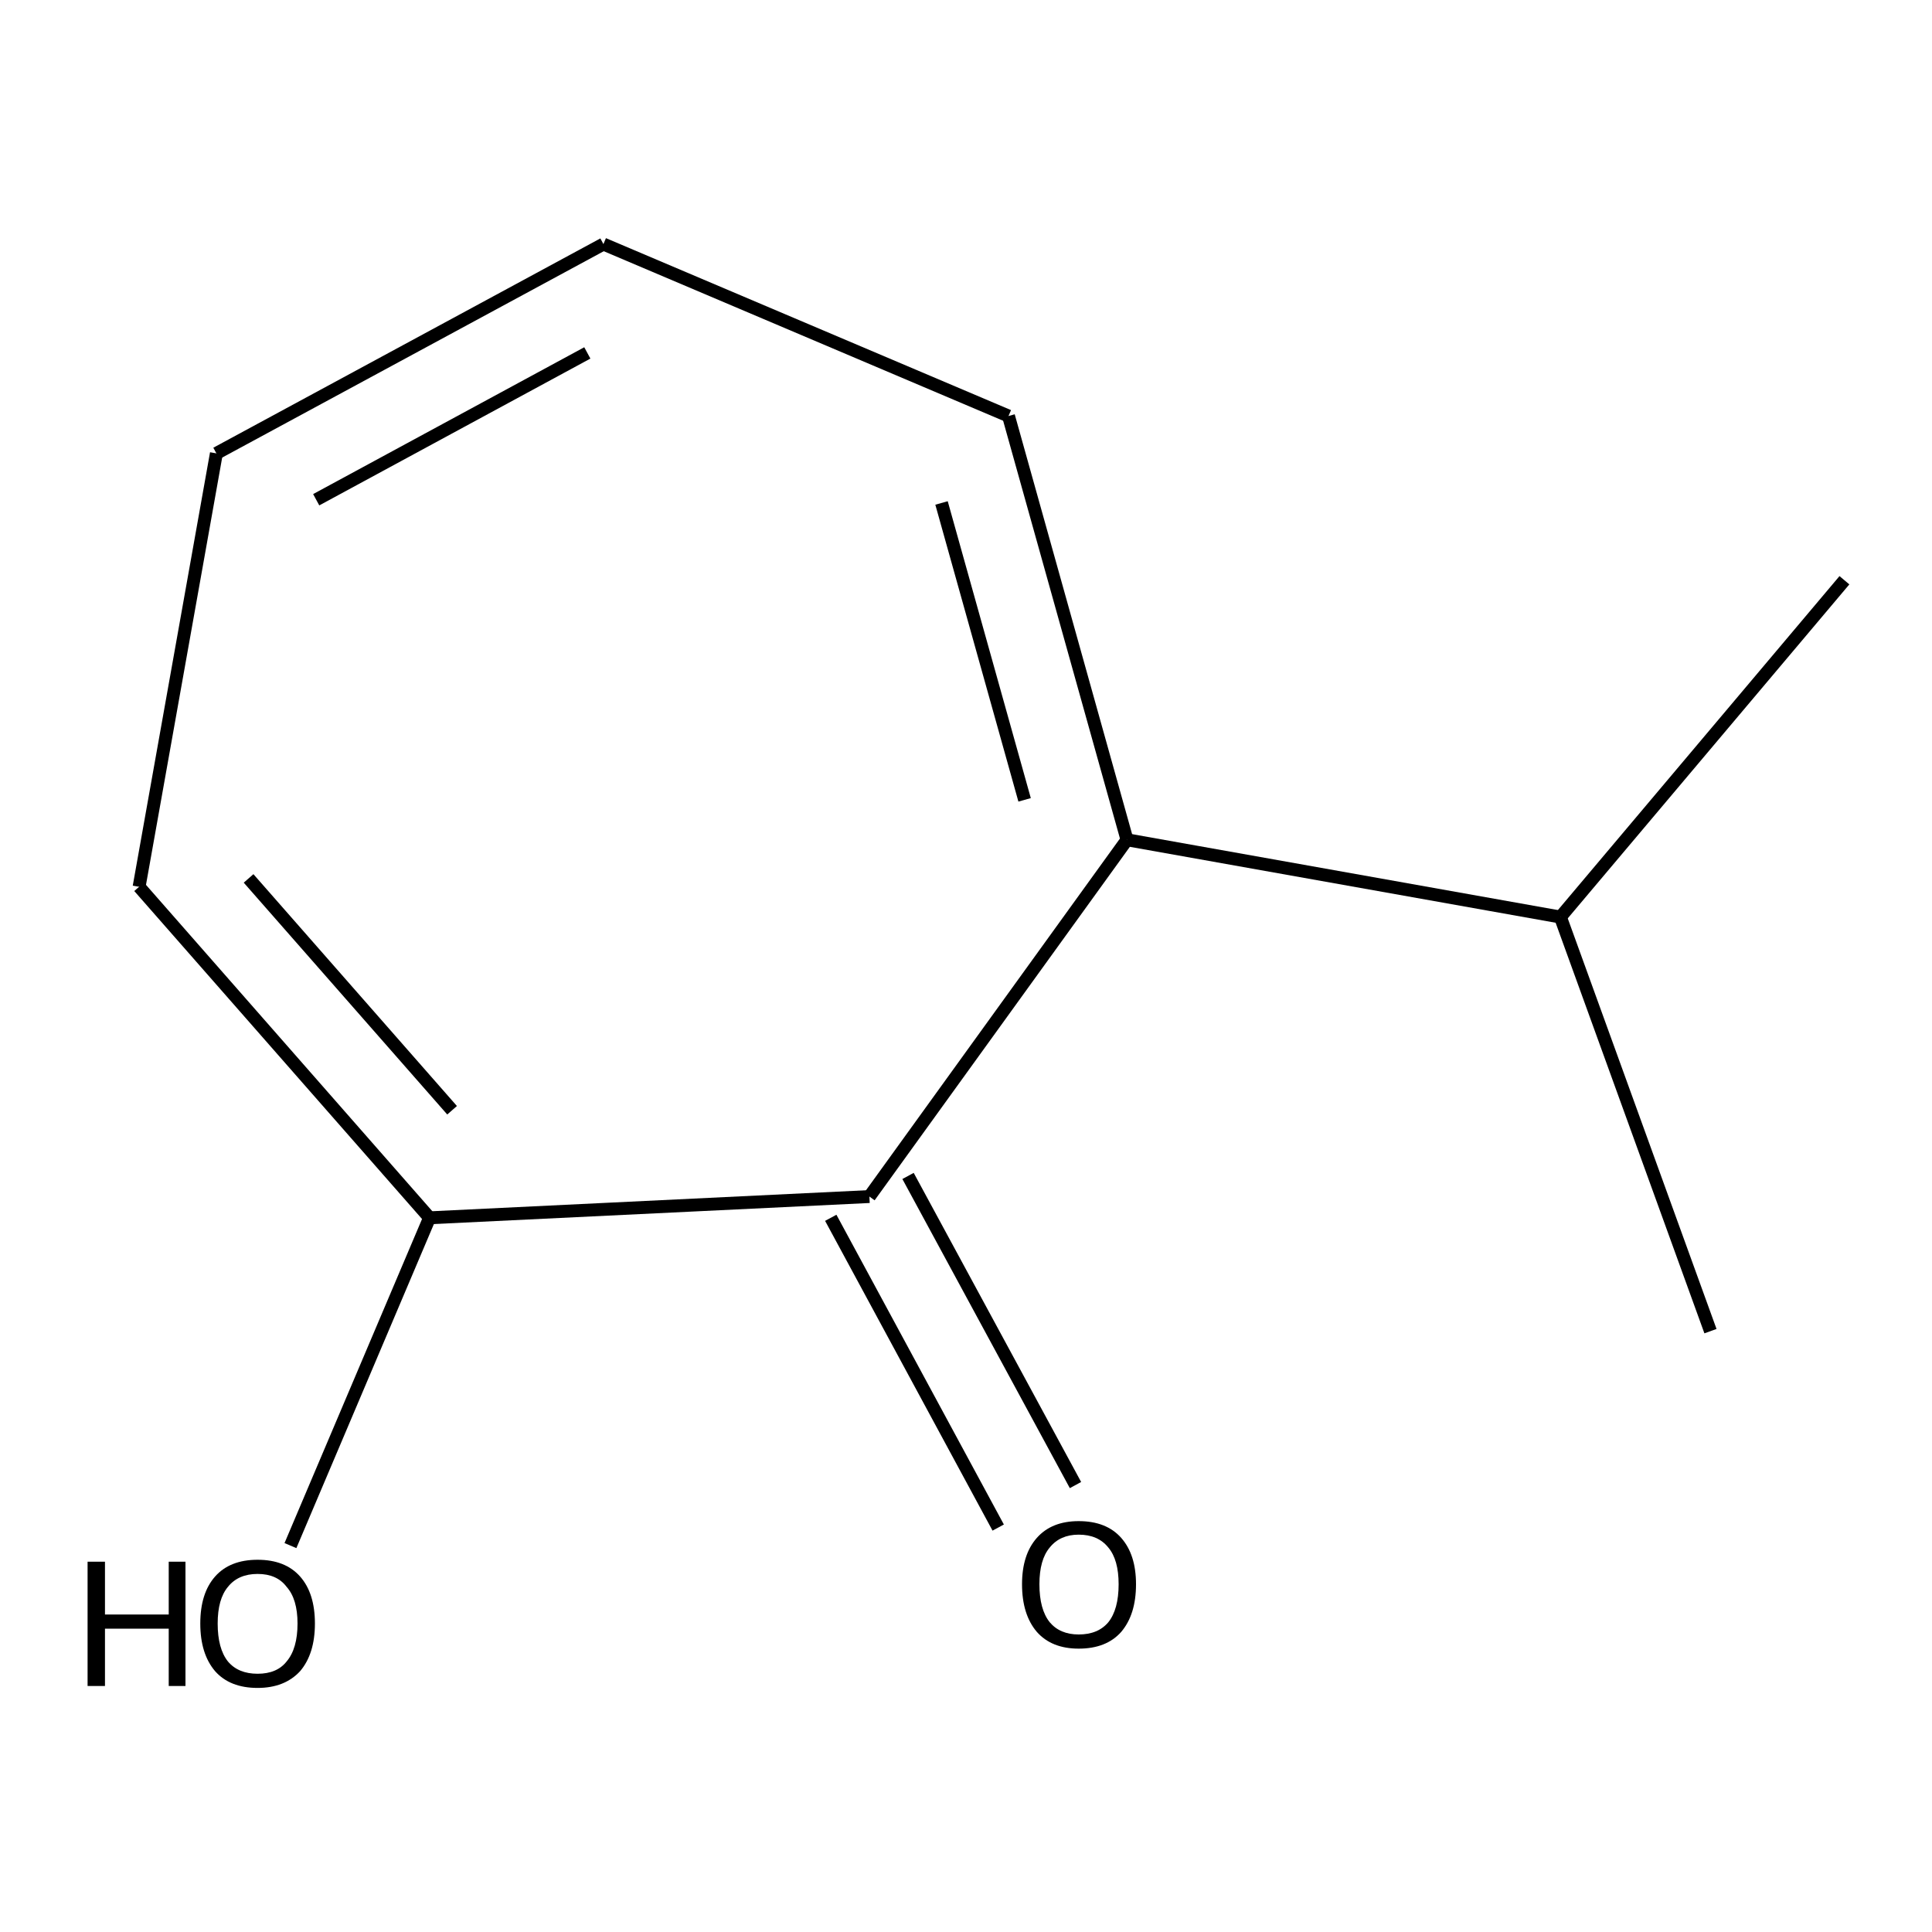 <?xml version='1.0' encoding='iso-8859-1'?>
<svg version='1.1' baseProfile='full'
              xmlns='http://www.w3.org/2000/svg'
                      xmlns:rdkit='http://www.rdkit.org/xml'
                      xmlns:xlink='http://www.w3.org/1999/xlink'
                  xml:space='preserve'
width='300px' height='300px' viewBox='0 0 300 300'>
<!-- END OF HEADER -->
<path class='bond-0 atom-0 atom-1' d='M 265.6,206.7 L 242.3,142.4' style='fill:none;fill-rule:evenodd;stroke:#000000;stroke-width:2.0px;stroke-linecap:butt;stroke-linejoin:miter;stroke-opacity:1' />
<path class='bond-1 atom-1 atom-2' d='M 242.3,142.4 L 175.0,130.4' style='fill:none;fill-rule:evenodd;stroke:#000000;stroke-width:2.0px;stroke-linecap:butt;stroke-linejoin:miter;stroke-opacity:1' />
<path class='bond-2 atom-2 atom-3' d='M 175.0,130.4 L 156.6,64.6' style='fill:none;fill-rule:evenodd;stroke:#000000;stroke-width:2.0px;stroke-linecap:butt;stroke-linejoin:miter;stroke-opacity:1' />
<path class='bond-2 atom-2 atom-3' d='M 159.1,124.2 L 146.2,78.1' style='fill:none;fill-rule:evenodd;stroke:#000000;stroke-width:2.0px;stroke-linecap:butt;stroke-linejoin:miter;stroke-opacity:1' />
<path class='bond-3 atom-3 atom-4' d='M 156.6,64.6 L 93.7,37.9' style='fill:none;fill-rule:evenodd;stroke:#000000;stroke-width:2.0px;stroke-linecap:butt;stroke-linejoin:miter;stroke-opacity:1' />
<path class='bond-4 atom-4 atom-5' d='M 93.7,37.9 L 33.6,70.4' style='fill:none;fill-rule:evenodd;stroke:#000000;stroke-width:2.0px;stroke-linecap:butt;stroke-linejoin:miter;stroke-opacity:1' />
<path class='bond-4 atom-4 atom-5' d='M 91.2,54.8 L 49.1,77.6' style='fill:none;fill-rule:evenodd;stroke:#000000;stroke-width:2.0px;stroke-linecap:butt;stroke-linejoin:miter;stroke-opacity:1' />
<path class='bond-5 atom-5 atom-6' d='M 33.6,70.4 L 21.6,137.7' style='fill:none;fill-rule:evenodd;stroke:#000000;stroke-width:2.0px;stroke-linecap:butt;stroke-linejoin:miter;stroke-opacity:1' />
<path class='bond-6 atom-6 atom-7' d='M 21.6,137.7 L 66.7,189.1' style='fill:none;fill-rule:evenodd;stroke:#000000;stroke-width:2.0px;stroke-linecap:butt;stroke-linejoin:miter;stroke-opacity:1' />
<path class='bond-6 atom-6 atom-7' d='M 38.6,136.4 L 70.2,172.4' style='fill:none;fill-rule:evenodd;stroke:#000000;stroke-width:2.0px;stroke-linecap:butt;stroke-linejoin:miter;stroke-opacity:1' />
<path class='bond-7 atom-7 atom-8' d='M 66.7,189.1 L 135.0,185.8' style='fill:none;fill-rule:evenodd;stroke:#000000;stroke-width:2.0px;stroke-linecap:butt;stroke-linejoin:miter;stroke-opacity:1' />
<path class='bond-8 atom-8 atom-9' d='M 141.0,182.6 L 167.0,230.6' style='fill:none;fill-rule:evenodd;stroke:#000000;stroke-width:2.0px;stroke-linecap:butt;stroke-linejoin:miter;stroke-opacity:1' />
<path class='bond-8 atom-8 atom-9' d='M 129.0,189.1 L 155.0,237.2' style='fill:none;fill-rule:evenodd;stroke:#000000;stroke-width:2.0px;stroke-linecap:butt;stroke-linejoin:miter;stroke-opacity:1' />
<path class='bond-9 atom-7 atom-10' d='M 66.7,189.1 L 45.1,240.0' style='fill:none;fill-rule:evenodd;stroke:#000000;stroke-width:2.0px;stroke-linecap:butt;stroke-linejoin:miter;stroke-opacity:1' />
<path class='bond-10 atom-1 atom-11' d='M 242.3,142.4 L 286.4,90.1' style='fill:none;fill-rule:evenodd;stroke:#000000;stroke-width:2.0px;stroke-linecap:butt;stroke-linejoin:miter;stroke-opacity:1' />
<path class='bond-11 atom-8 atom-2' d='M 135.0,185.8 L 175.0,130.4' style='fill:none;fill-rule:evenodd;stroke:#000000;stroke-width:2.0px;stroke-linecap:butt;stroke-linejoin:miter;stroke-opacity:1' />
<path class='atom-9' d='M 158.7 246.0
Q 158.7 241.4, 161.0 238.8
Q 163.3 236.2, 167.5 236.2
Q 171.8 236.2, 174.1 238.8
Q 176.4 241.4, 176.4 246.0
Q 176.4 250.7, 174.1 253.4
Q 171.8 256.0, 167.5 256.0
Q 163.3 256.0, 161.0 253.4
Q 158.7 250.7, 158.7 246.0
M 167.5 253.8
Q 170.5 253.8, 172.1 251.9
Q 173.7 249.9, 173.7 246.0
Q 173.7 242.2, 172.1 240.3
Q 170.5 238.3, 167.5 238.3
Q 164.6 238.3, 163.0 240.3
Q 161.4 242.2, 161.4 246.0
Q 161.4 249.9, 163.0 251.9
Q 164.6 253.8, 167.5 253.8
' fill='#000000'/>
<path class='atom-10' d='M 13.6 242.5
L 16.3 242.5
L 16.3 250.7
L 26.2 250.7
L 26.2 242.5
L 28.8 242.5
L 28.8 261.8
L 26.2 261.8
L 26.2 252.9
L 16.3 252.9
L 16.3 261.8
L 13.6 261.8
L 13.6 242.5
' fill='#000000'/>
<path class='atom-10' d='M 31.1 252.1
Q 31.1 247.4, 33.4 244.8
Q 35.7 242.2, 40.0 242.2
Q 44.3 242.2, 46.6 244.8
Q 48.9 247.4, 48.9 252.1
Q 48.9 256.8, 46.6 259.5
Q 44.2 262.1, 40.0 262.1
Q 35.7 262.1, 33.4 259.5
Q 31.1 256.8, 31.1 252.1
M 40.0 259.9
Q 43.0 259.9, 44.5 258.0
Q 46.2 256.0, 46.2 252.1
Q 46.2 248.3, 44.5 246.4
Q 43.0 244.4, 40.0 244.4
Q 37.0 244.4, 35.4 246.4
Q 33.8 248.3, 33.8 252.1
Q 33.8 256.0, 35.4 258.0
Q 37.0 259.9, 40.0 259.9
' fill='#000000'/>
</svg>
